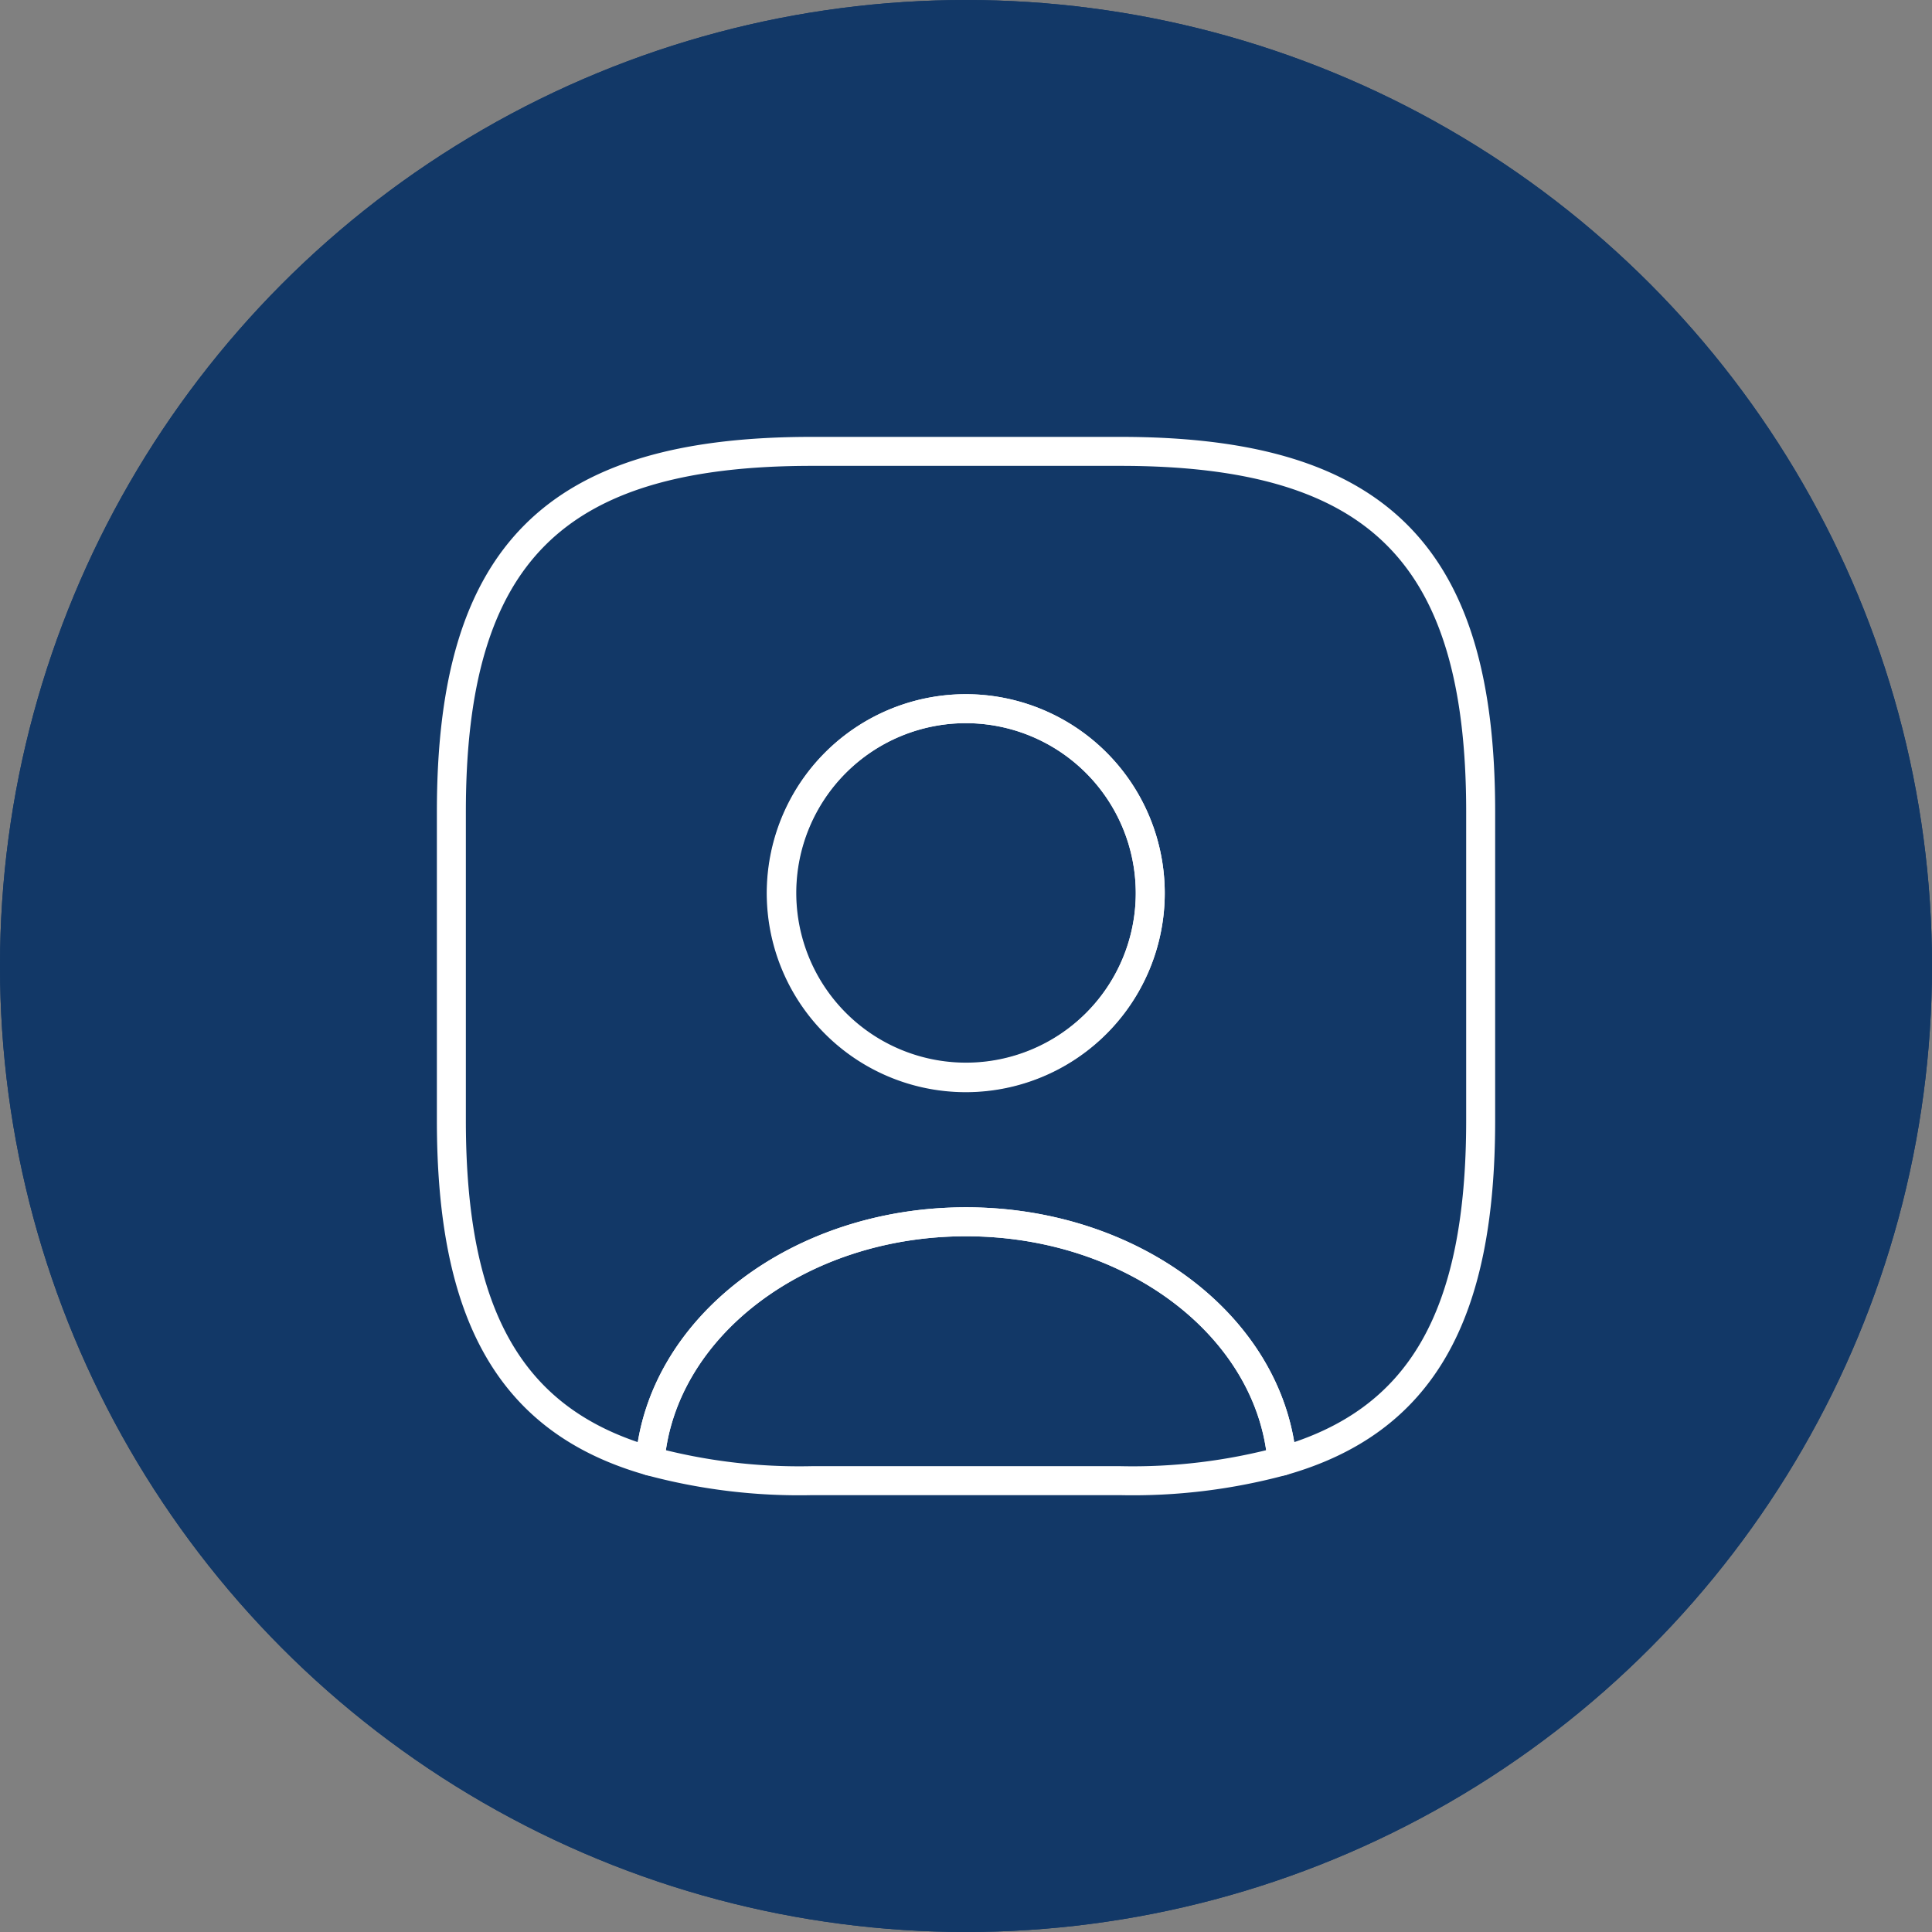 <?xml version="1.0" encoding="UTF-8" standalone="no" ?>
<svg xmlns="http://www.w3.org/2000/svg" width="100" height="100" viewBox="0 0 100 100">
  <rect x="0" y="0" width="100" height="100" fill="#808080" stroke="none"/>
  <g id="Group_411" data-name="Group 411" transform="translate(-312 -1671)">
    <g id="Ellipse_1" data-name="Ellipse 1" transform="translate(312 1671)" fill="#123867" stroke="#123867" stroke-width="1">
      <circle cx="50" cy="50" r="50" stroke="none"/>
      <circle cx="50" cy="50" r="49.5" fill="none"/>
    </g>
    <g id="Group_359" data-name="Group 359" transform="translate(330.035 1689.035)">
      <g id="user-square" transform="translate(0 0)">
        <path id="Vector" d="M32.711,12.387A29.706,29.706,0,0,1,24.347,13.4H8.364A29.706,29.706,0,0,1,0,12.387C.586,5.461,7.7,0,16.356,0S32.125,5.461,32.711,12.387Z" transform="translate(15.61 45.204)" fill="none" stroke="#fff" stroke-linecap="round" stroke-linejoin="round" stroke-width="1.5"/>
        <path id="Vector-2" data-name="Vector" d="M34.629,0H18.646C5.328,0,0,5.328,0,18.646V34.629C0,44.7,3.037,50.212,10.282,52.263c.586-6.926,7.7-12.387,16.356-12.387s15.77,5.461,16.356,12.387c7.245-2.051,10.282-7.565,10.282-17.634V18.646C53.276,5.328,47.948,0,34.629,0ZM26.638,32.418a9.55,9.55,0,1,1,9.536-9.563A9.549,9.549,0,0,1,26.638,32.418Z" transform="translate(5.328 5.328)" fill="none" stroke="#fff" stroke-linecap="round" stroke-linejoin="round" stroke-width="1.5"/>
        <path id="Vector-3" data-name="Vector" d="M19.073,9.536A9.536,9.536,0,1,1,9.536,0,9.549,9.549,0,0,1,19.073,9.536Z" transform="translate(22.429 18.646)" fill="none" stroke="#fff" stroke-linecap="round" stroke-linejoin="round" stroke-width="1.5"/>
        <path id="Vector-4" data-name="Vector" d="M0,0H63.931V63.931H0Z" fill="none" opacity="0"/>
      </g>
    </g>
  </g>
</svg>
